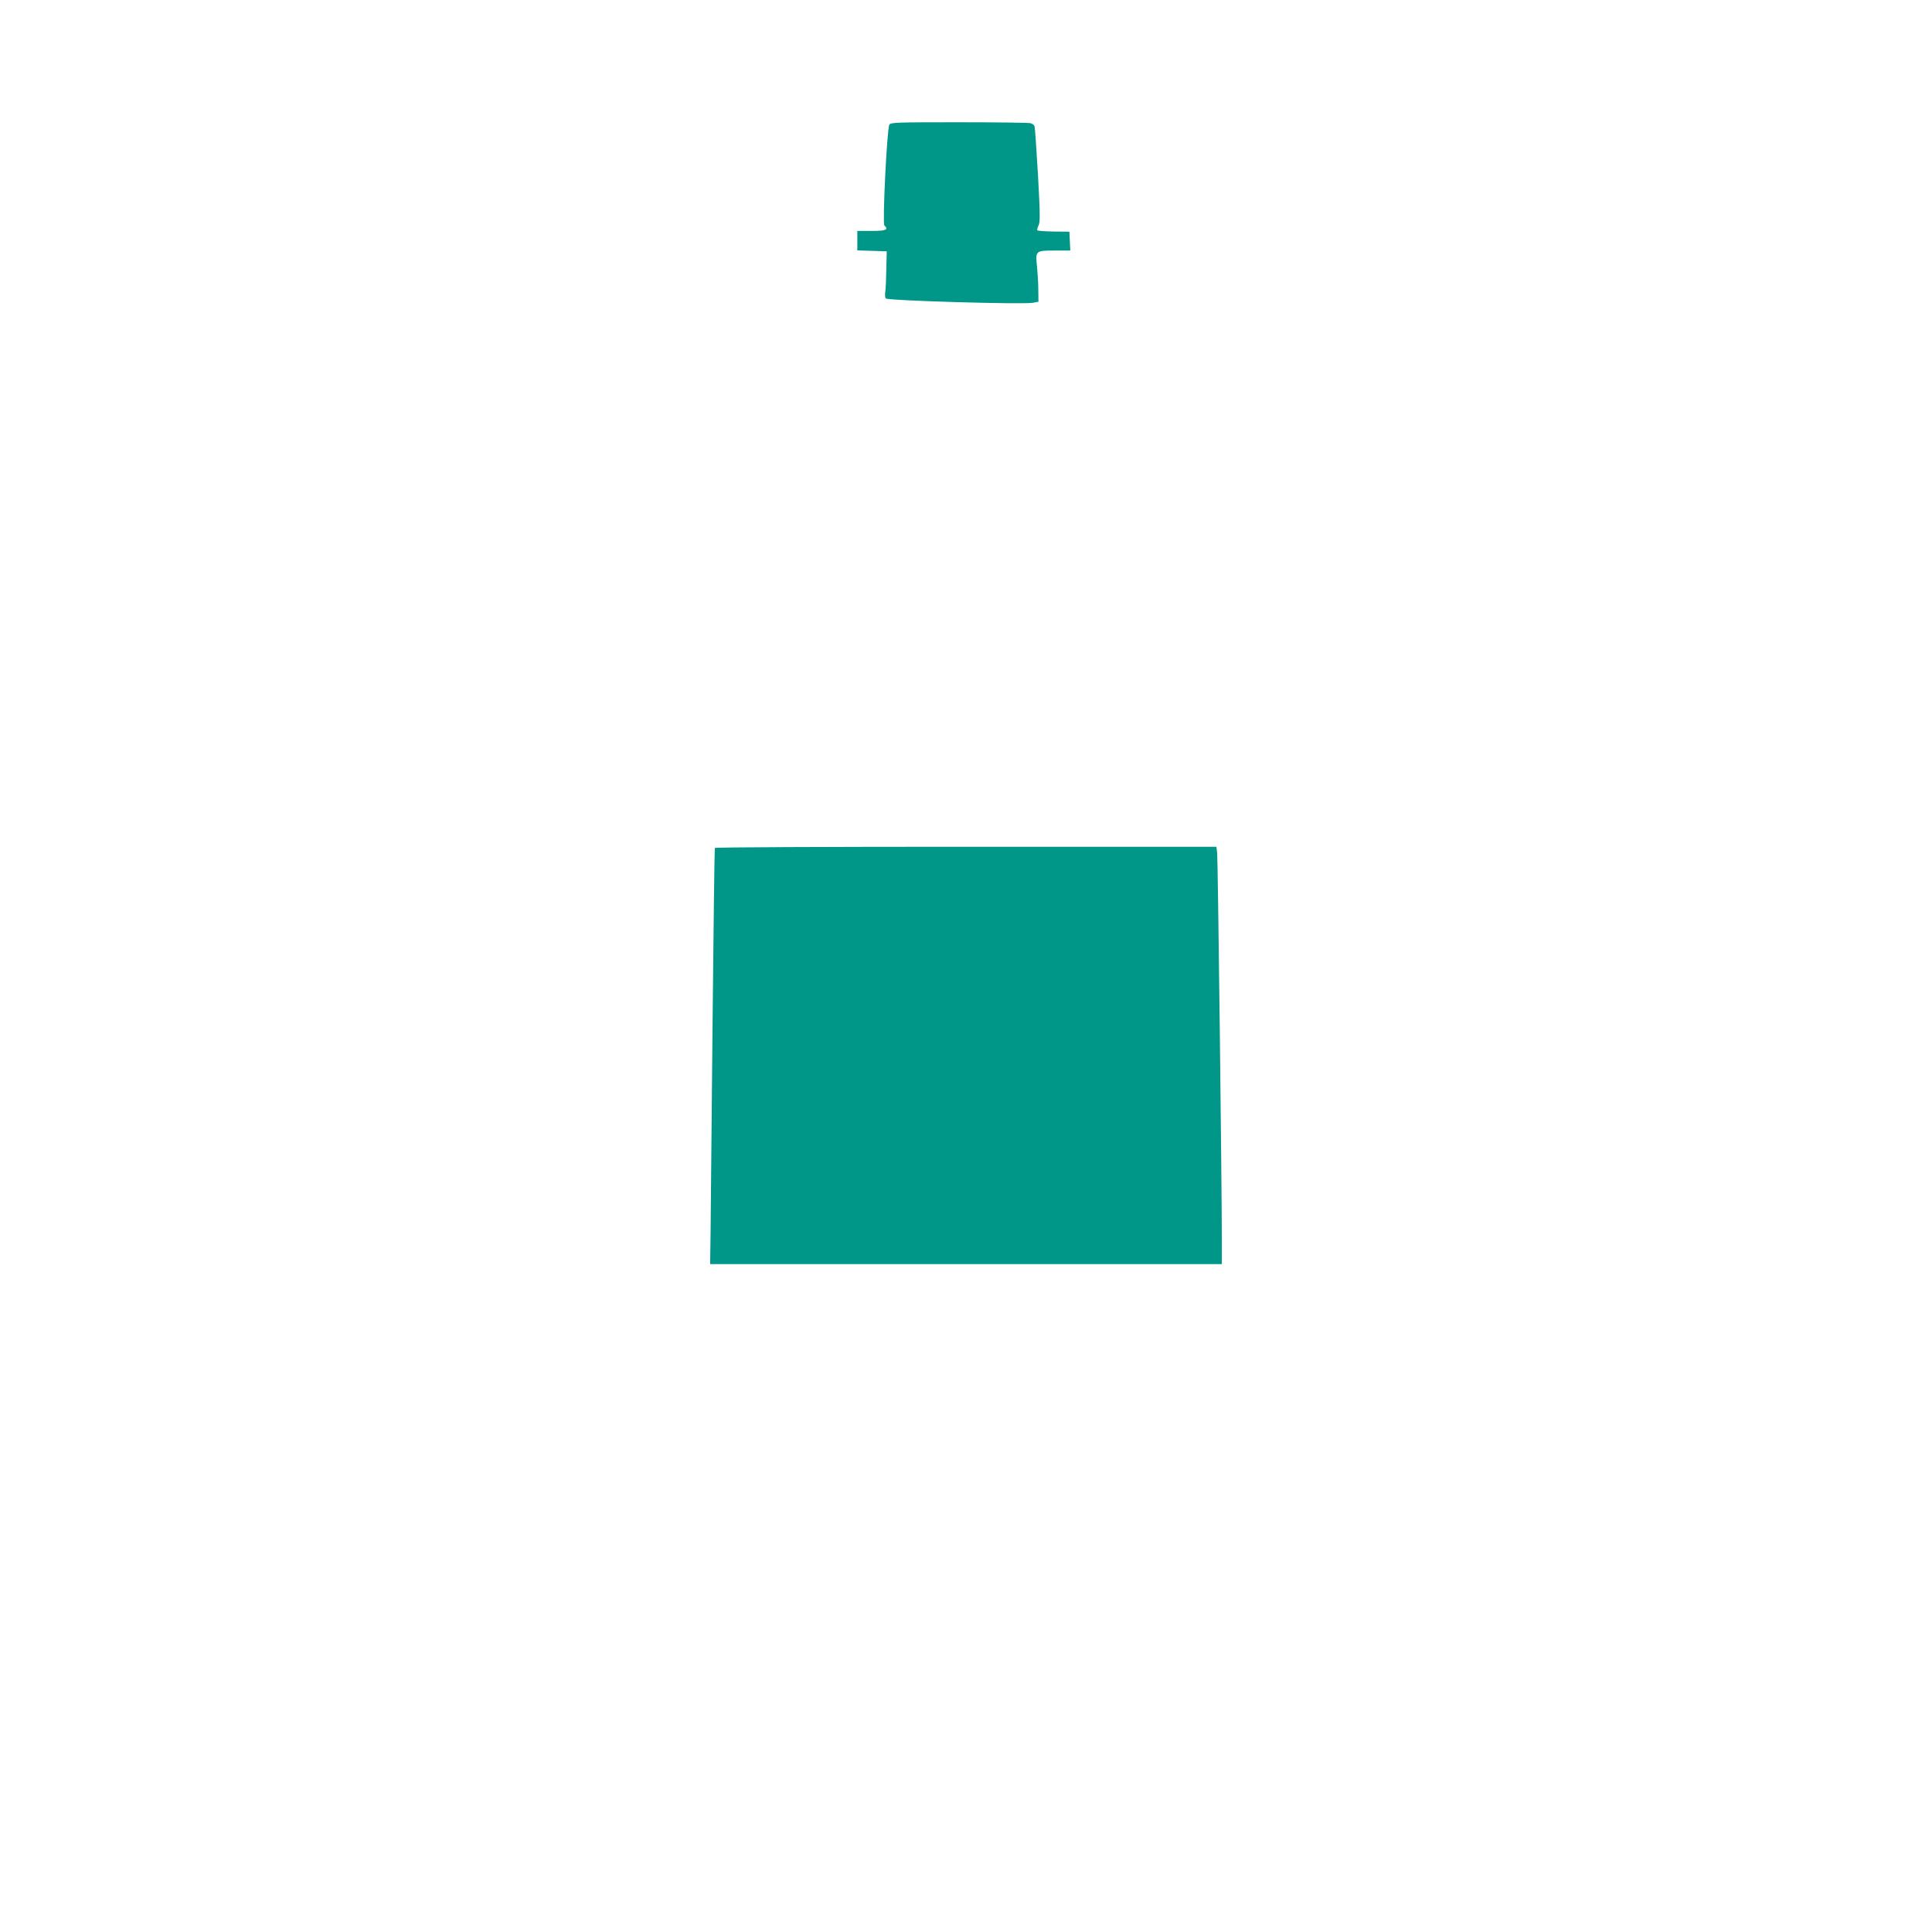 <?xml version="1.0" standalone="no"?>
<!DOCTYPE svg PUBLIC "-//W3C//DTD SVG 20010904//EN"
 "http://www.w3.org/TR/2001/REC-SVG-20010904/DTD/svg10.dtd">
<svg version="1.0" xmlns="http://www.w3.org/2000/svg"
 width="1280pt" height="1280pt" viewBox="0 0 1280 1280"
 preserveAspectRatio="xMidYMid meet">
<g transform="translate(0,1280) scale(0.1,-0.1)"
fill="#009688" stroke="none">
<path d="M5892 11973 c-16 -30 -46 -653 -33 -666 29 -29 12 -37 -84 -37 l-95
0 0 -65 0 -64 98 -3 97 -3 -3 -120 c-1 -66 -4 -133 -7 -150 -3 -16 -1 -36 3
-42 9 -15 911 -41 975 -29 l37 7 -1 77 c0 42 -4 111 -8 152 -12 109 -11 110
115 110 l105 0 -3 63 -3 62 -103 1 c-56 1 -105 4 -109 8 -3 3 0 17 7 31 12 22
11 74 -3 335 -10 170 -20 316 -23 324 -3 8 -15 17 -27 20 -12 3 -225 6 -474 6
-421 0 -453 -1 -461 -17z"/>
<path d="M4736 7182 c-2 -4 -9 -522 -15 -1152 -6 -630 -12 -1248 -13 -1375
l-3 -230 1695 0 1695 0 0 145 c0 368 -26 2540 -31 2578 l-5 42 -1659 0 c-912
0 -1661 -3 -1664 -8z"/>
</g>
</svg>
